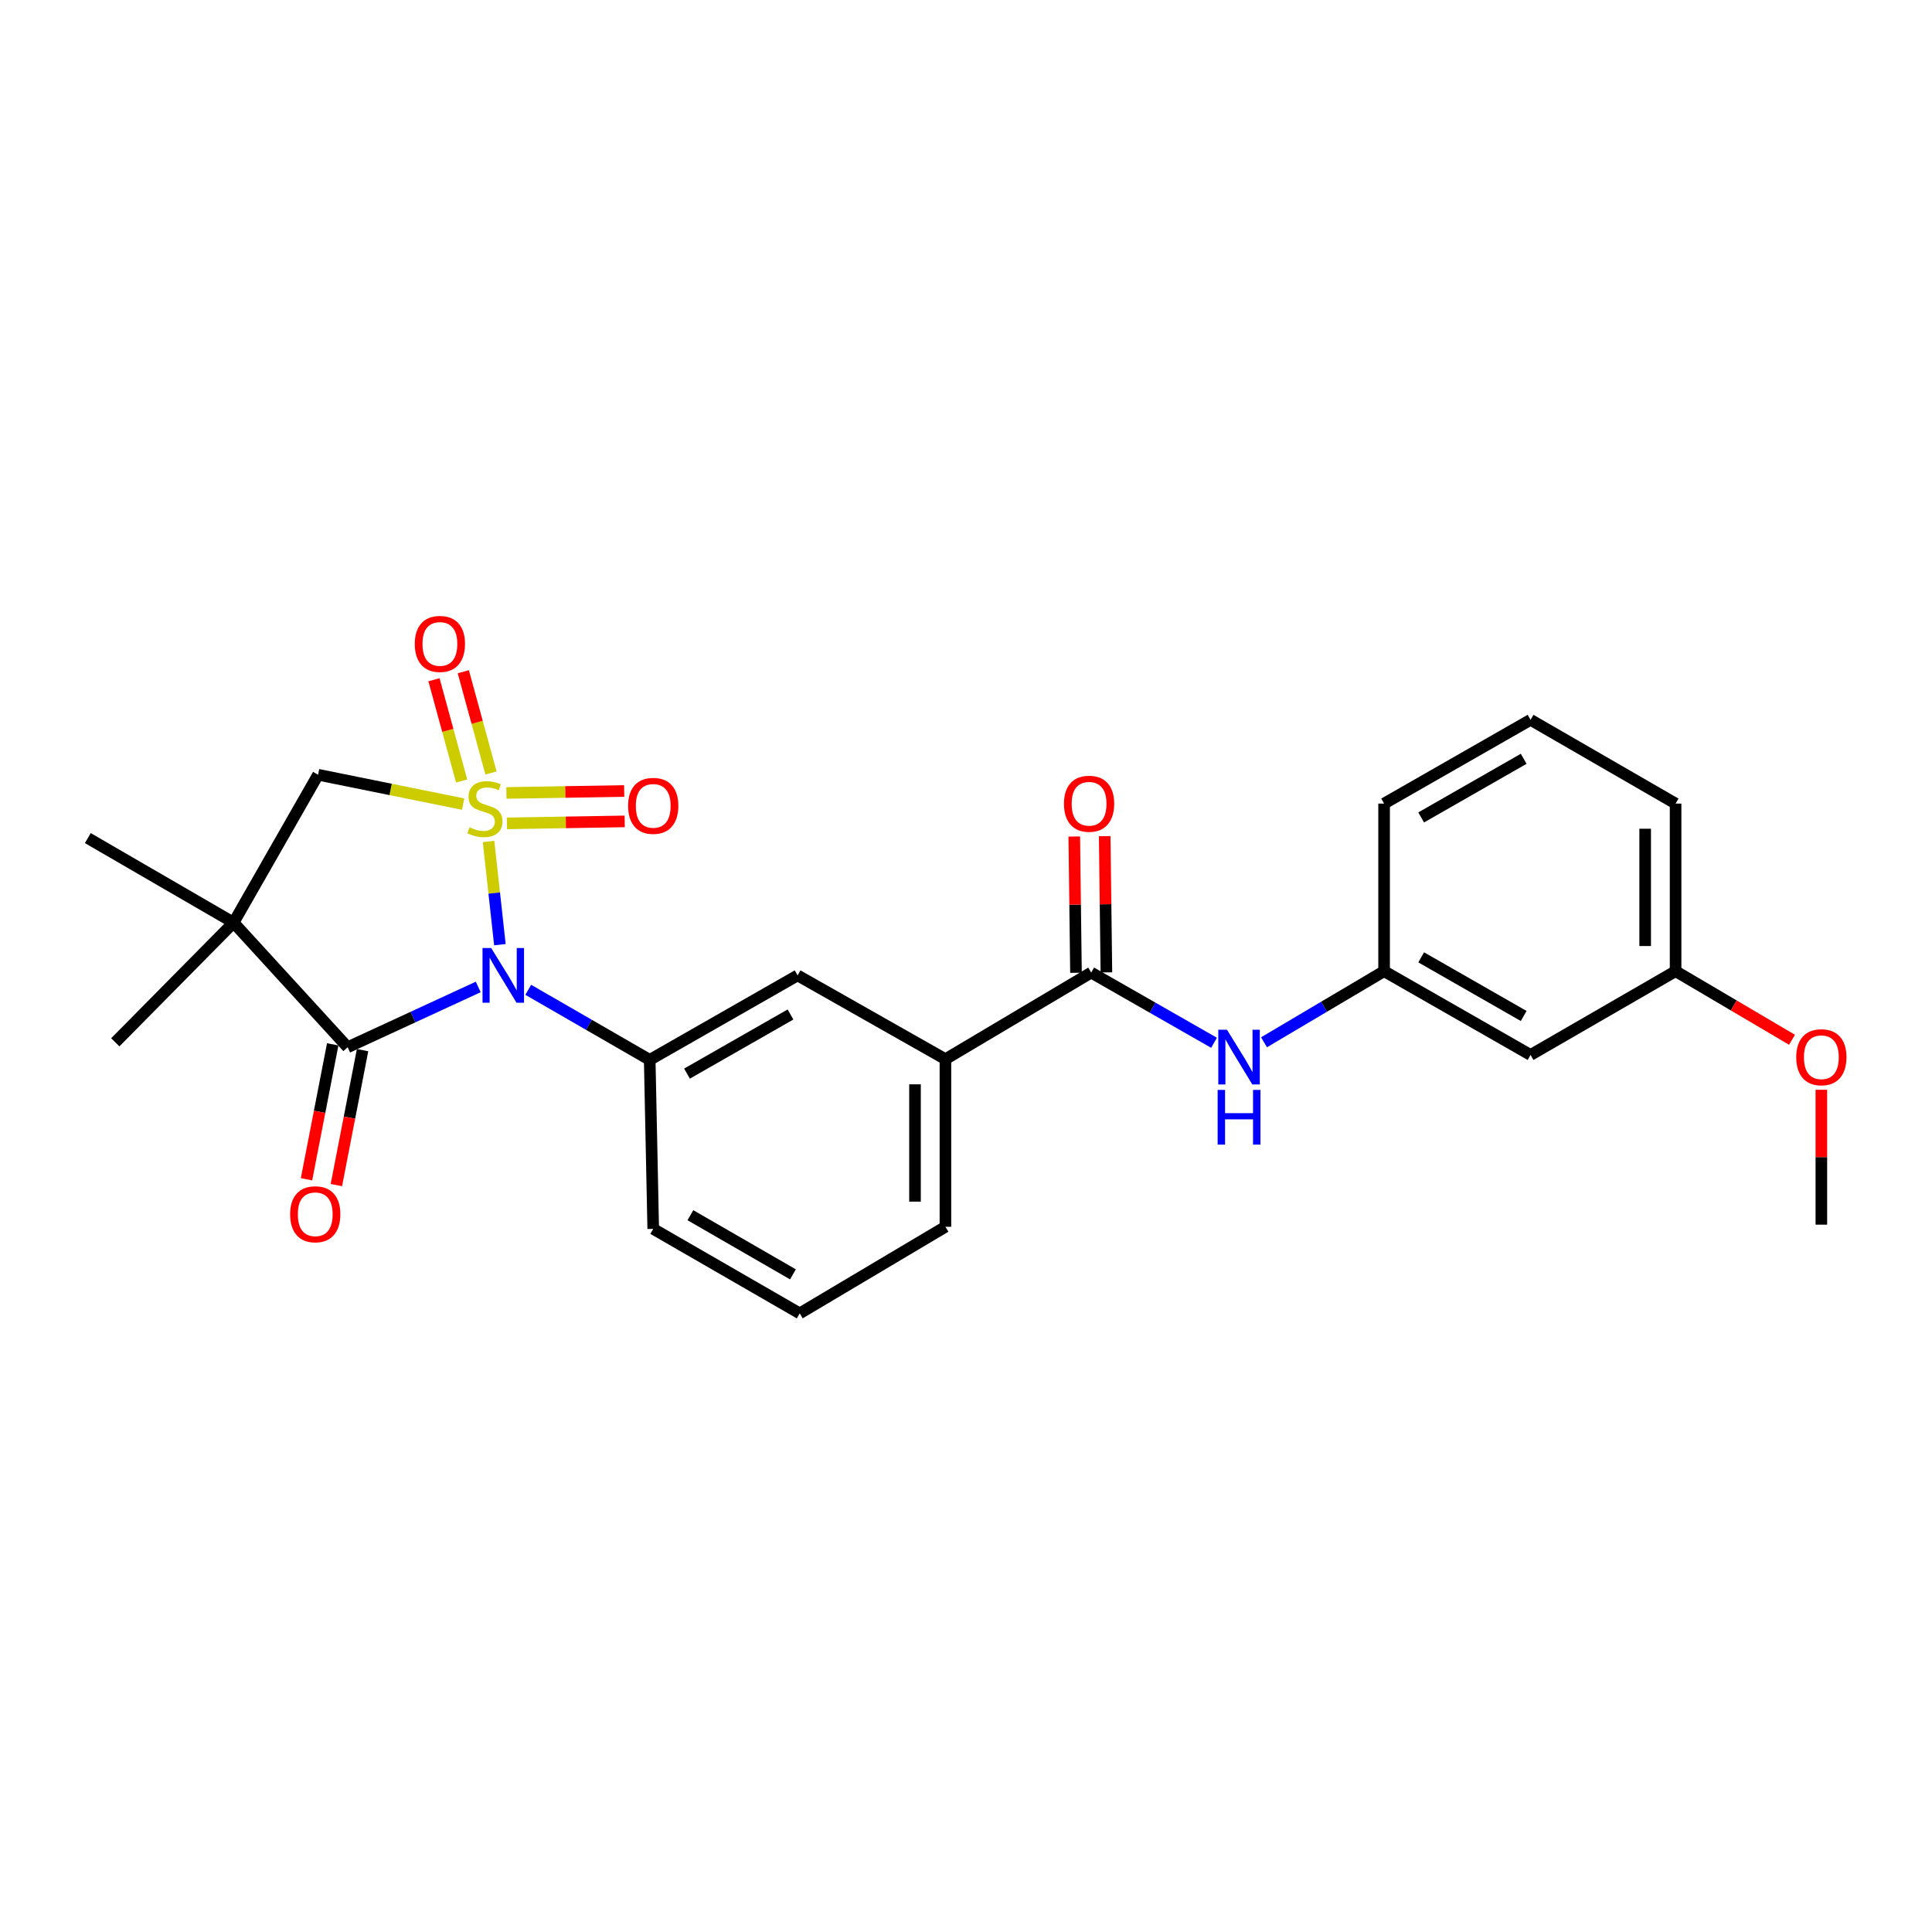 <?xml version='1.0' encoding='iso-8859-1'?>
<svg version='1.1' baseProfile='full'
              xmlns='http://www.w3.org/2000/svg'
                      xmlns:rdkit='http://www.rdkit.org/xml'
                      xmlns:xlink='http://www.w3.org/1999/xlink'
                  xml:space='preserve'
width='1000px' height='1000px' viewBox='0 0 1000 1000'>
<!-- END OF HEADER -->
<rect style='opacity:1.0;fill:#FFFFFF;stroke:none' width='1000' height='1000' x='0' y='0'> </rect>
<path class='bond-0' d='M 252.875,435.544 L 255.81,462.252' style='fill:none;fill-rule:evenodd;stroke:#CCCC00;stroke-width:6px;stroke-linecap:butt;stroke-linejoin:miter;stroke-opacity:1' />
<path class='bond-0' d='M 255.81,462.252 L 258.745,488.96' style='fill:none;fill-rule:evenodd;stroke:#0000FF;stroke-width:6px;stroke-linecap:butt;stroke-linejoin:miter;stroke-opacity:1' />
<path class='bond-3' d='M 239.718,416.207 L 202.178,408.606' style='fill:none;fill-rule:evenodd;stroke:#CCCC00;stroke-width:6px;stroke-linecap:butt;stroke-linejoin:miter;stroke-opacity:1' />
<path class='bond-3' d='M 202.178,408.606 L 164.638,401.005' style='fill:none;fill-rule:evenodd;stroke:#000000;stroke-width:6px;stroke-linecap:butt;stroke-linejoin:miter;stroke-opacity:1' />
<path class='bond-6' d='M 254.131,400.085 L 246.969,373.885' style='fill:none;fill-rule:evenodd;stroke:#CCCC00;stroke-width:6px;stroke-linecap:butt;stroke-linejoin:miter;stroke-opacity:1' />
<path class='bond-6' d='M 246.969,373.885 L 239.807,347.684' style='fill:none;fill-rule:evenodd;stroke:#FF0000;stroke-width:6px;stroke-linecap:butt;stroke-linejoin:miter;stroke-opacity:1' />
<path class='bond-6' d='M 238.943,404.237 L 231.781,378.037' style='fill:none;fill-rule:evenodd;stroke:#CCCC00;stroke-width:6px;stroke-linecap:butt;stroke-linejoin:miter;stroke-opacity:1' />
<path class='bond-6' d='M 231.781,378.037 L 224.619,351.836' style='fill:none;fill-rule:evenodd;stroke:#FF0000;stroke-width:6px;stroke-linecap:butt;stroke-linejoin:miter;stroke-opacity:1' />
<path class='bond-7' d='M 262.391,426.174 L 292.867,425.663' style='fill:none;fill-rule:evenodd;stroke:#CCCC00;stroke-width:6px;stroke-linecap:butt;stroke-linejoin:miter;stroke-opacity:1' />
<path class='bond-7' d='M 292.867,425.663 L 323.344,425.152' style='fill:none;fill-rule:evenodd;stroke:#FF0000;stroke-width:6px;stroke-linecap:butt;stroke-linejoin:miter;stroke-opacity:1' />
<path class='bond-7' d='M 262.127,410.431 L 292.603,409.92' style='fill:none;fill-rule:evenodd;stroke:#CCCC00;stroke-width:6px;stroke-linecap:butt;stroke-linejoin:miter;stroke-opacity:1' />
<path class='bond-7' d='M 292.603,409.92 L 323.08,409.409' style='fill:none;fill-rule:evenodd;stroke:#FF0000;stroke-width:6px;stroke-linecap:butt;stroke-linejoin:miter;stroke-opacity:1' />
<path class='bond-1' d='M 247.534,510.845 L 213.736,526.447' style='fill:none;fill-rule:evenodd;stroke:#0000FF;stroke-width:6px;stroke-linecap:butt;stroke-linejoin:miter;stroke-opacity:1' />
<path class='bond-1' d='M 213.736,526.447 L 179.937,542.049' style='fill:none;fill-rule:evenodd;stroke:#000000;stroke-width:6px;stroke-linecap:butt;stroke-linejoin:miter;stroke-opacity:1' />
<path class='bond-4' d='M 273.42,512.322 L 304.854,530.457' style='fill:none;fill-rule:evenodd;stroke:#0000FF;stroke-width:6px;stroke-linecap:butt;stroke-linejoin:miter;stroke-opacity:1' />
<path class='bond-4' d='M 304.854,530.457 L 336.289,548.592' style='fill:none;fill-rule:evenodd;stroke:#000000;stroke-width:6px;stroke-linecap:butt;stroke-linejoin:miter;stroke-opacity:1' />
<path class='bond-11' d='M 172.209,540.548 L 165.428,575.474' style='fill:none;fill-rule:evenodd;stroke:#000000;stroke-width:6px;stroke-linecap:butt;stroke-linejoin:miter;stroke-opacity:1' />
<path class='bond-11' d='M 165.428,575.474 L 158.647,610.401' style='fill:none;fill-rule:evenodd;stroke:#FF0000;stroke-width:6px;stroke-linecap:butt;stroke-linejoin:miter;stroke-opacity:1' />
<path class='bond-11' d='M 187.666,543.549 L 180.885,578.475' style='fill:none;fill-rule:evenodd;stroke:#000000;stroke-width:6px;stroke-linecap:butt;stroke-linejoin:miter;stroke-opacity:1' />
<path class='bond-11' d='M 180.885,578.475 L 174.104,613.402' style='fill:none;fill-rule:evenodd;stroke:#FF0000;stroke-width:6px;stroke-linecap:butt;stroke-linejoin:miter;stroke-opacity:1' />
<path class='bond-26' d='M 179.937,542.049 L 120.901,477.545' style='fill:none;fill-rule:evenodd;stroke:#000000;stroke-width:6px;stroke-linecap:butt;stroke-linejoin:miter;stroke-opacity:1' />
<path class='bond-2' d='M 120.901,477.545 L 164.638,401.005' style='fill:none;fill-rule:evenodd;stroke:#000000;stroke-width:6px;stroke-linecap:butt;stroke-linejoin:miter;stroke-opacity:1' />
<path class='bond-15' d='M 120.901,477.545 L 59.669,539.495' style='fill:none;fill-rule:evenodd;stroke:#000000;stroke-width:6px;stroke-linecap:butt;stroke-linejoin:miter;stroke-opacity:1' />
<path class='bond-16' d='M 120.901,477.545 L 45.455,433.8' style='fill:none;fill-rule:evenodd;stroke:#000000;stroke-width:6px;stroke-linecap:butt;stroke-linejoin:miter;stroke-opacity:1' />
<path class='bond-9' d='M 336.289,548.592 L 412.837,504.863' style='fill:none;fill-rule:evenodd;stroke:#000000;stroke-width:6px;stroke-linecap:butt;stroke-linejoin:miter;stroke-opacity:1' />
<path class='bond-9' d='M 355.581,555.704 L 409.165,525.095' style='fill:none;fill-rule:evenodd;stroke:#000000;stroke-width:6px;stroke-linecap:butt;stroke-linejoin:miter;stroke-opacity:1' />
<path class='bond-18' d='M 336.289,548.592 L 338.108,636.066' style='fill:none;fill-rule:evenodd;stroke:#000000;stroke-width:6px;stroke-linecap:butt;stroke-linejoin:miter;stroke-opacity:1' />
<path class='bond-5' d='M 564.797,503.411 L 489.351,548.233' style='fill:none;fill-rule:evenodd;stroke:#000000;stroke-width:6px;stroke-linecap:butt;stroke-linejoin:miter;stroke-opacity:1' />
<path class='bond-8' d='M 564.797,503.411 L 596.591,521.578' style='fill:none;fill-rule:evenodd;stroke:#000000;stroke-width:6px;stroke-linecap:butt;stroke-linejoin:miter;stroke-opacity:1' />
<path class='bond-8' d='M 596.591,521.578 L 628.385,539.744' style='fill:none;fill-rule:evenodd;stroke:#0000FF;stroke-width:6px;stroke-linecap:butt;stroke-linejoin:miter;stroke-opacity:1' />
<path class='bond-13' d='M 572.669,503.313 L 572.229,468.049' style='fill:none;fill-rule:evenodd;stroke:#000000;stroke-width:6px;stroke-linecap:butt;stroke-linejoin:miter;stroke-opacity:1' />
<path class='bond-13' d='M 572.229,468.049 L 571.788,432.786' style='fill:none;fill-rule:evenodd;stroke:#FF0000;stroke-width:6px;stroke-linecap:butt;stroke-linejoin:miter;stroke-opacity:1' />
<path class='bond-13' d='M 556.925,503.51 L 556.484,468.246' style='fill:none;fill-rule:evenodd;stroke:#000000;stroke-width:6px;stroke-linecap:butt;stroke-linejoin:miter;stroke-opacity:1' />
<path class='bond-13' d='M 556.484,468.246 L 556.044,432.983' style='fill:none;fill-rule:evenodd;stroke:#FF0000;stroke-width:6px;stroke-linecap:butt;stroke-linejoin:miter;stroke-opacity:1' />
<path class='bond-12' d='M 654.25,539.487 L 685.329,521.082' style='fill:none;fill-rule:evenodd;stroke:#0000FF;stroke-width:6px;stroke-linecap:butt;stroke-linejoin:miter;stroke-opacity:1' />
<path class='bond-12' d='M 685.329,521.082 L 716.407,502.677' style='fill:none;fill-rule:evenodd;stroke:#000000;stroke-width:6px;stroke-linecap:butt;stroke-linejoin:miter;stroke-opacity:1' />
<path class='bond-10' d='M 412.837,504.863 L 489.351,548.233' style='fill:none;fill-rule:evenodd;stroke:#000000;stroke-width:6px;stroke-linecap:butt;stroke-linejoin:miter;stroke-opacity:1' />
<path class='bond-27' d='M 489.351,548.233 L 489.351,634.973' style='fill:none;fill-rule:evenodd;stroke:#000000;stroke-width:6px;stroke-linecap:butt;stroke-linejoin:miter;stroke-opacity:1' />
<path class='bond-27' d='M 473.605,561.244 L 473.605,621.962' style='fill:none;fill-rule:evenodd;stroke:#000000;stroke-width:6px;stroke-linecap:butt;stroke-linejoin:miter;stroke-opacity:1' />
<path class='bond-14' d='M 716.407,502.677 L 792.212,546.046' style='fill:none;fill-rule:evenodd;stroke:#000000;stroke-width:6px;stroke-linecap:butt;stroke-linejoin:miter;stroke-opacity:1' />
<path class='bond-14' d='M 735.597,495.515 L 788.661,525.874' style='fill:none;fill-rule:evenodd;stroke:#000000;stroke-width:6px;stroke-linecap:butt;stroke-linejoin:miter;stroke-opacity:1' />
<path class='bond-23' d='M 716.407,502.677 L 716.407,415.937' style='fill:none;fill-rule:evenodd;stroke:#000000;stroke-width:6px;stroke-linecap:butt;stroke-linejoin:miter;stroke-opacity:1' />
<path class='bond-17' d='M 792.212,546.046 L 867.283,502.677' style='fill:none;fill-rule:evenodd;stroke:#000000;stroke-width:6px;stroke-linecap:butt;stroke-linejoin:miter;stroke-opacity:1' />
<path class='bond-19' d='M 867.283,502.677 L 897.411,520.432' style='fill:none;fill-rule:evenodd;stroke:#000000;stroke-width:6px;stroke-linecap:butt;stroke-linejoin:miter;stroke-opacity:1' />
<path class='bond-19' d='M 897.411,520.432 L 927.54,538.188' style='fill:none;fill-rule:evenodd;stroke:#FF0000;stroke-width:6px;stroke-linecap:butt;stroke-linejoin:miter;stroke-opacity:1' />
<path class='bond-28' d='M 867.283,502.677 L 867.283,415.937' style='fill:none;fill-rule:evenodd;stroke:#000000;stroke-width:6px;stroke-linecap:butt;stroke-linejoin:miter;stroke-opacity:1' />
<path class='bond-28' d='M 851.537,489.666 L 851.537,428.948' style='fill:none;fill-rule:evenodd;stroke:#000000;stroke-width:6px;stroke-linecap:butt;stroke-linejoin:miter;stroke-opacity:1' />
<path class='bond-21' d='M 338.108,636.066 L 413.931,679.803' style='fill:none;fill-rule:evenodd;stroke:#000000;stroke-width:6px;stroke-linecap:butt;stroke-linejoin:miter;stroke-opacity:1' />
<path class='bond-21' d='M 357.349,628.988 L 410.425,659.604' style='fill:none;fill-rule:evenodd;stroke:#000000;stroke-width:6px;stroke-linecap:butt;stroke-linejoin:miter;stroke-opacity:1' />
<path class='bond-25' d='M 942.729,564.068 L 942.729,598.974' style='fill:none;fill-rule:evenodd;stroke:#FF0000;stroke-width:6px;stroke-linecap:butt;stroke-linejoin:miter;stroke-opacity:1' />
<path class='bond-25' d='M 942.729,598.974 L 942.729,633.879' style='fill:none;fill-rule:evenodd;stroke:#000000;stroke-width:6px;stroke-linecap:butt;stroke-linejoin:miter;stroke-opacity:1' />
<path class='bond-20' d='M 489.351,634.973 L 413.931,679.803' style='fill:none;fill-rule:evenodd;stroke:#000000;stroke-width:6px;stroke-linecap:butt;stroke-linejoin:miter;stroke-opacity:1' />
<path class='bond-22' d='M 792.212,372.576 L 716.407,415.937' style='fill:none;fill-rule:evenodd;stroke:#000000;stroke-width:6px;stroke-linecap:butt;stroke-linejoin:miter;stroke-opacity:1' />
<path class='bond-22' d='M 788.66,392.748 L 735.596,423.101' style='fill:none;fill-rule:evenodd;stroke:#000000;stroke-width:6px;stroke-linecap:butt;stroke-linejoin:miter;stroke-opacity:1' />
<path class='bond-24' d='M 792.212,372.576 L 867.283,415.937' style='fill:none;fill-rule:evenodd;stroke:#000000;stroke-width:6px;stroke-linecap:butt;stroke-linejoin:miter;stroke-opacity:1' />
<path  class='atom-0' d='M 243.001 428.212
Q 243.321 428.332, 244.641 428.892
Q 245.961 429.452, 247.401 429.812
Q 248.881 430.132, 250.321 430.132
Q 253.001 430.132, 254.561 428.852
Q 256.121 427.532, 256.121 425.252
Q 256.121 423.692, 255.321 422.732
Q 254.561 421.772, 253.361 421.252
Q 252.161 420.732, 250.161 420.132
Q 247.641 419.372, 246.121 418.652
Q 244.641 417.932, 243.561 416.412
Q 242.521 414.892, 242.521 412.332
Q 242.521 408.772, 244.921 406.572
Q 247.361 404.372, 252.161 404.372
Q 255.441 404.372, 259.161 405.932
L 258.241 409.012
Q 254.841 407.612, 252.281 407.612
Q 249.521 407.612, 248.001 408.772
Q 246.481 409.892, 246.521 411.852
Q 246.521 413.372, 247.281 414.292
Q 248.081 415.212, 249.201 415.732
Q 250.361 416.252, 252.281 416.852
Q 254.841 417.652, 256.361 418.452
Q 257.881 419.252, 258.961 420.892
Q 260.081 422.492, 260.081 425.252
Q 260.081 429.172, 257.441 431.292
Q 254.841 433.372, 250.481 433.372
Q 247.961 433.372, 246.041 432.812
Q 244.161 432.292, 241.921 431.372
L 243.001 428.212
' fill='#CCCC00'/>
<path  class='atom-1' d='M 254.232 490.703
L 263.512 505.703
Q 264.432 507.183, 265.912 509.863
Q 267.392 512.543, 267.472 512.703
L 267.472 490.703
L 271.232 490.703
L 271.232 519.023
L 267.352 519.023
L 257.392 502.623
Q 256.232 500.703, 254.992 498.503
Q 253.792 496.303, 253.432 495.623
L 253.432 519.023
L 249.752 519.023
L 249.752 490.703
L 254.232 490.703
' fill='#0000FF'/>
<path  class='atom-7' d='M 214.689 333.293
Q 214.689 326.493, 218.049 322.693
Q 221.409 318.893, 227.689 318.893
Q 233.969 318.893, 237.329 322.693
Q 240.689 326.493, 240.689 333.293
Q 240.689 340.173, 237.289 344.093
Q 233.889 347.973, 227.689 347.973
Q 221.449 347.973, 218.049 344.093
Q 214.689 340.213, 214.689 333.293
M 227.689 344.773
Q 232.009 344.773, 234.329 341.893
Q 236.689 338.973, 236.689 333.293
Q 236.689 327.733, 234.329 324.933
Q 232.009 322.093, 227.689 322.093
Q 223.369 322.093, 221.009 324.893
Q 218.689 327.693, 218.689 333.293
Q 218.689 339.013, 221.009 341.893
Q 223.369 344.773, 227.689 344.773
' fill='#FF0000'/>
<path  class='atom-8' d='M 325.108 417.111
Q 325.108 410.311, 328.468 406.511
Q 331.828 402.711, 338.108 402.711
Q 344.388 402.711, 347.748 406.511
Q 351.108 410.311, 351.108 417.111
Q 351.108 423.991, 347.708 427.911
Q 344.308 431.791, 338.108 431.791
Q 331.868 431.791, 328.468 427.911
Q 325.108 424.031, 325.108 417.111
M 338.108 428.591
Q 342.428 428.591, 344.748 425.711
Q 347.108 422.791, 347.108 417.111
Q 347.108 411.551, 344.748 408.751
Q 342.428 405.911, 338.108 405.911
Q 333.788 405.911, 331.428 408.711
Q 329.108 411.511, 329.108 417.111
Q 329.108 422.831, 331.428 425.711
Q 333.788 428.591, 338.108 428.591
' fill='#FF0000'/>
<path  class='atom-9' d='M 635.068 532.98
L 644.348 547.98
Q 645.268 549.46, 646.748 552.14
Q 648.228 554.82, 648.308 554.98
L 648.308 532.98
L 652.068 532.98
L 652.068 561.3
L 648.188 561.3
L 638.228 544.9
Q 637.068 542.98, 635.828 540.78
Q 634.628 538.58, 634.268 537.9
L 634.268 561.3
L 630.588 561.3
L 630.588 532.98
L 635.068 532.98
' fill='#0000FF'/>
<path  class='atom-9' d='M 630.248 564.132
L 634.088 564.132
L 634.088 576.172
L 648.568 576.172
L 648.568 564.132
L 652.408 564.132
L 652.408 592.452
L 648.568 592.452
L 648.568 579.372
L 634.088 579.372
L 634.088 592.452
L 630.248 592.452
L 630.248 564.132
' fill='#0000FF'/>
<path  class='atom-12' d='M 150.168 628.501
Q 150.168 621.701, 153.528 617.901
Q 156.888 614.101, 163.168 614.101
Q 169.448 614.101, 172.808 617.901
Q 176.168 621.701, 176.168 628.501
Q 176.168 635.381, 172.768 639.301
Q 169.368 643.181, 163.168 643.181
Q 156.928 643.181, 153.528 639.301
Q 150.168 635.421, 150.168 628.501
M 163.168 639.981
Q 167.488 639.981, 169.808 637.101
Q 172.168 634.181, 172.168 628.501
Q 172.168 622.941, 169.808 620.141
Q 167.488 617.301, 163.168 617.301
Q 158.848 617.301, 156.488 620.101
Q 154.168 622.901, 154.168 628.501
Q 154.168 634.221, 156.488 637.101
Q 158.848 639.981, 163.168 639.981
' fill='#FF0000'/>
<path  class='atom-14' d='M 550.704 416.017
Q 550.704 409.217, 554.064 405.417
Q 557.424 401.617, 563.704 401.617
Q 569.984 401.617, 573.344 405.417
Q 576.704 409.217, 576.704 416.017
Q 576.704 422.897, 573.304 426.817
Q 569.904 430.697, 563.704 430.697
Q 557.464 430.697, 554.064 426.817
Q 550.704 422.937, 550.704 416.017
M 563.704 427.497
Q 568.024 427.497, 570.344 424.617
Q 572.704 421.697, 572.704 416.017
Q 572.704 410.457, 570.344 407.657
Q 568.024 404.817, 563.704 404.817
Q 559.384 404.817, 557.024 407.617
Q 554.704 410.417, 554.704 416.017
Q 554.704 421.737, 557.024 424.617
Q 559.384 427.497, 563.704 427.497
' fill='#FF0000'/>
<path  class='atom-20' d='M 929.729 547.22
Q 929.729 540.42, 933.089 536.62
Q 936.449 532.82, 942.729 532.82
Q 949.009 532.82, 952.369 536.62
Q 955.729 540.42, 955.729 547.22
Q 955.729 554.1, 952.329 558.02
Q 948.929 561.9, 942.729 561.9
Q 936.489 561.9, 933.089 558.02
Q 929.729 554.14, 929.729 547.22
M 942.729 558.7
Q 947.049 558.7, 949.369 555.82
Q 951.729 552.9, 951.729 547.22
Q 951.729 541.66, 949.369 538.86
Q 947.049 536.02, 942.729 536.02
Q 938.409 536.02, 936.049 538.82
Q 933.729 541.62, 933.729 547.22
Q 933.729 552.94, 936.049 555.82
Q 938.409 558.7, 942.729 558.7
' fill='#FF0000'/>
</svg>
